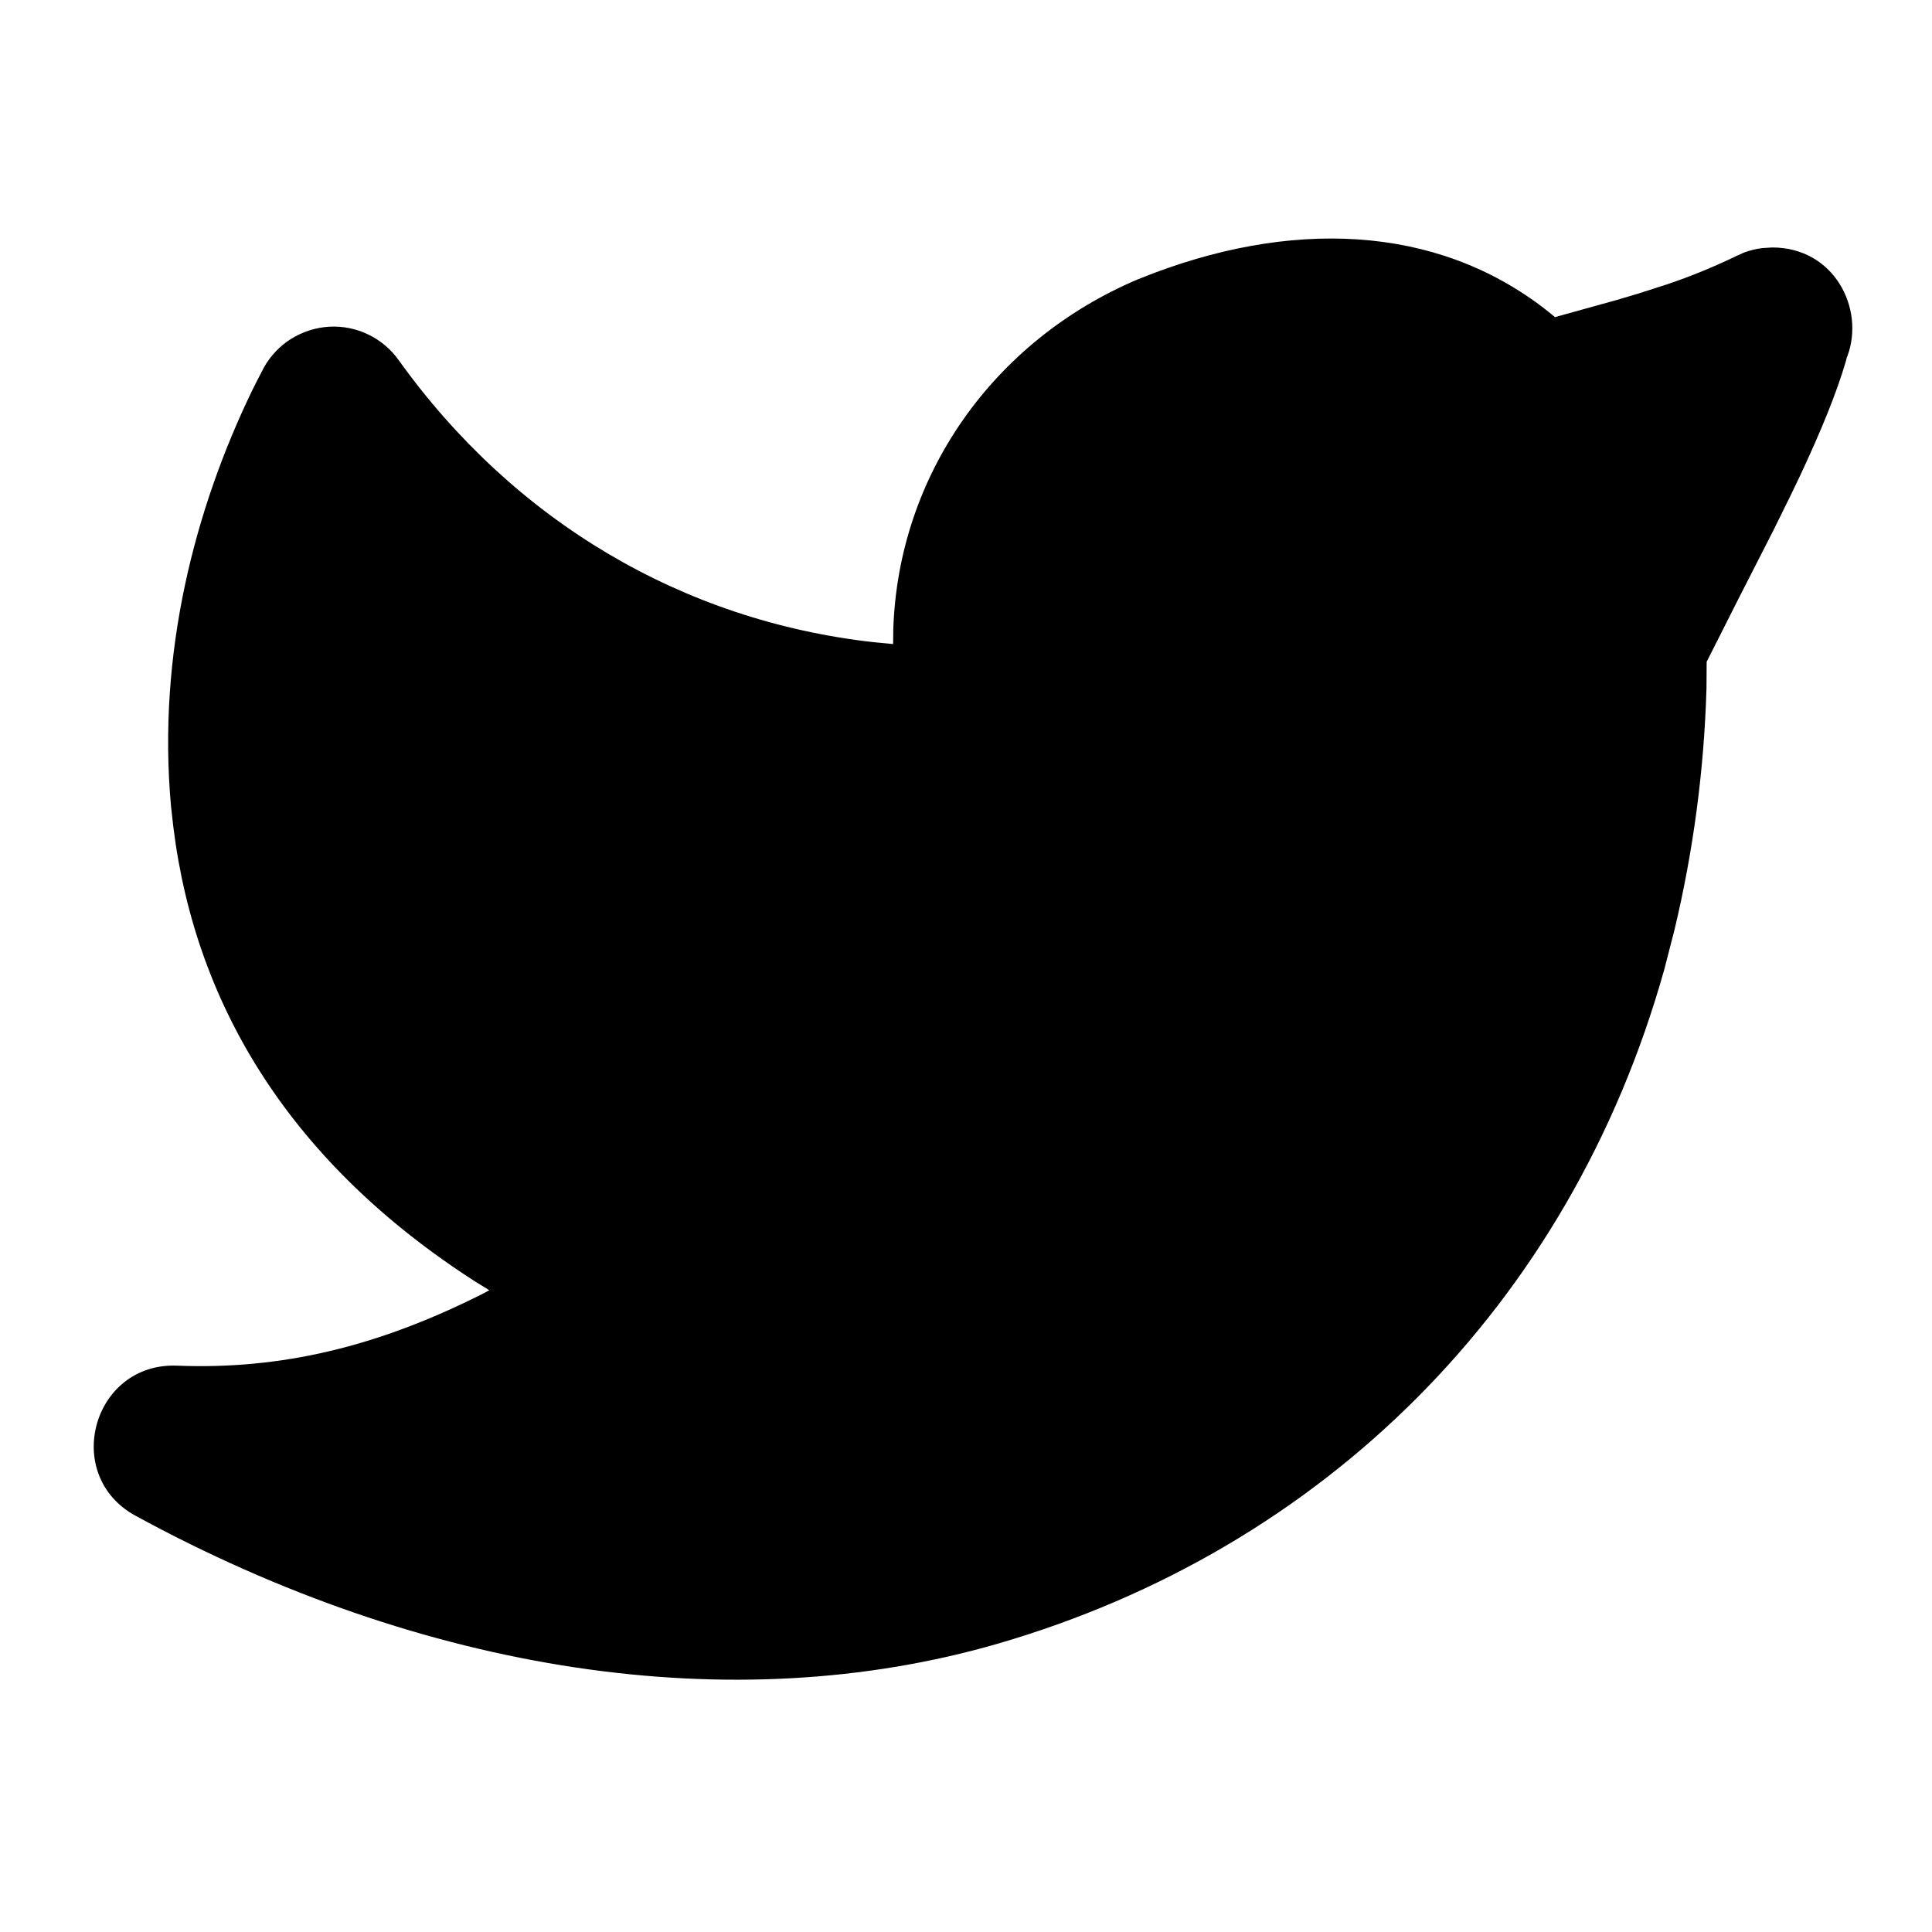 <svg width="22" height="22" viewBox="0 0 22 22" fill="none" xmlns="http://www.w3.org/2000/svg">
<path d="M12.954 3.182C11.309 3.88 10.228 5.415 10.172 7.168L10.17 7.334L9.949 7.313C7.772 7.068 5.856 5.937 4.539 4.1C4.45 3.975 4.331 3.875 4.193 3.809C4.055 3.742 3.903 3.712 3.75 3.72C3.597 3.729 3.449 3.776 3.318 3.857C3.188 3.937 3.081 4.05 3.006 4.183L2.918 4.353L2.873 4.443C2.219 5.794 1.79 7.437 1.947 9.178L1.975 9.426C2.232 11.486 3.34 13.263 5.414 14.595L5.572 14.692L5.498 14.732C4.301 15.335 3.206 15.598 2.015 15.551C1.054 15.514 0.699 16.799 1.543 17.26C4.818 19.044 8.334 19.595 11.365 18.716C15.06 17.642 17.875 14.873 18.951 11.041L19.067 10.591C19.283 9.687 19.405 8.765 19.432 7.838L19.434 7.536L19.792 6.827L20.192 6.043L20.387 5.648L20.495 5.423C20.736 4.909 20.91 4.483 21.017 4.121L21.03 4.07L21.037 4.054C21.237 3.514 20.886 2.818 20.181 2.818L20.07 2.825C19.998 2.833 19.927 2.851 19.859 2.876L19.781 2.911C19.521 3.037 19.254 3.147 18.98 3.239L18.656 3.343L18.41 3.416L17.707 3.611C16.491 2.593 14.846 2.47 13.146 3.107L12.954 3.182Z" fill="black"/>
</svg>
